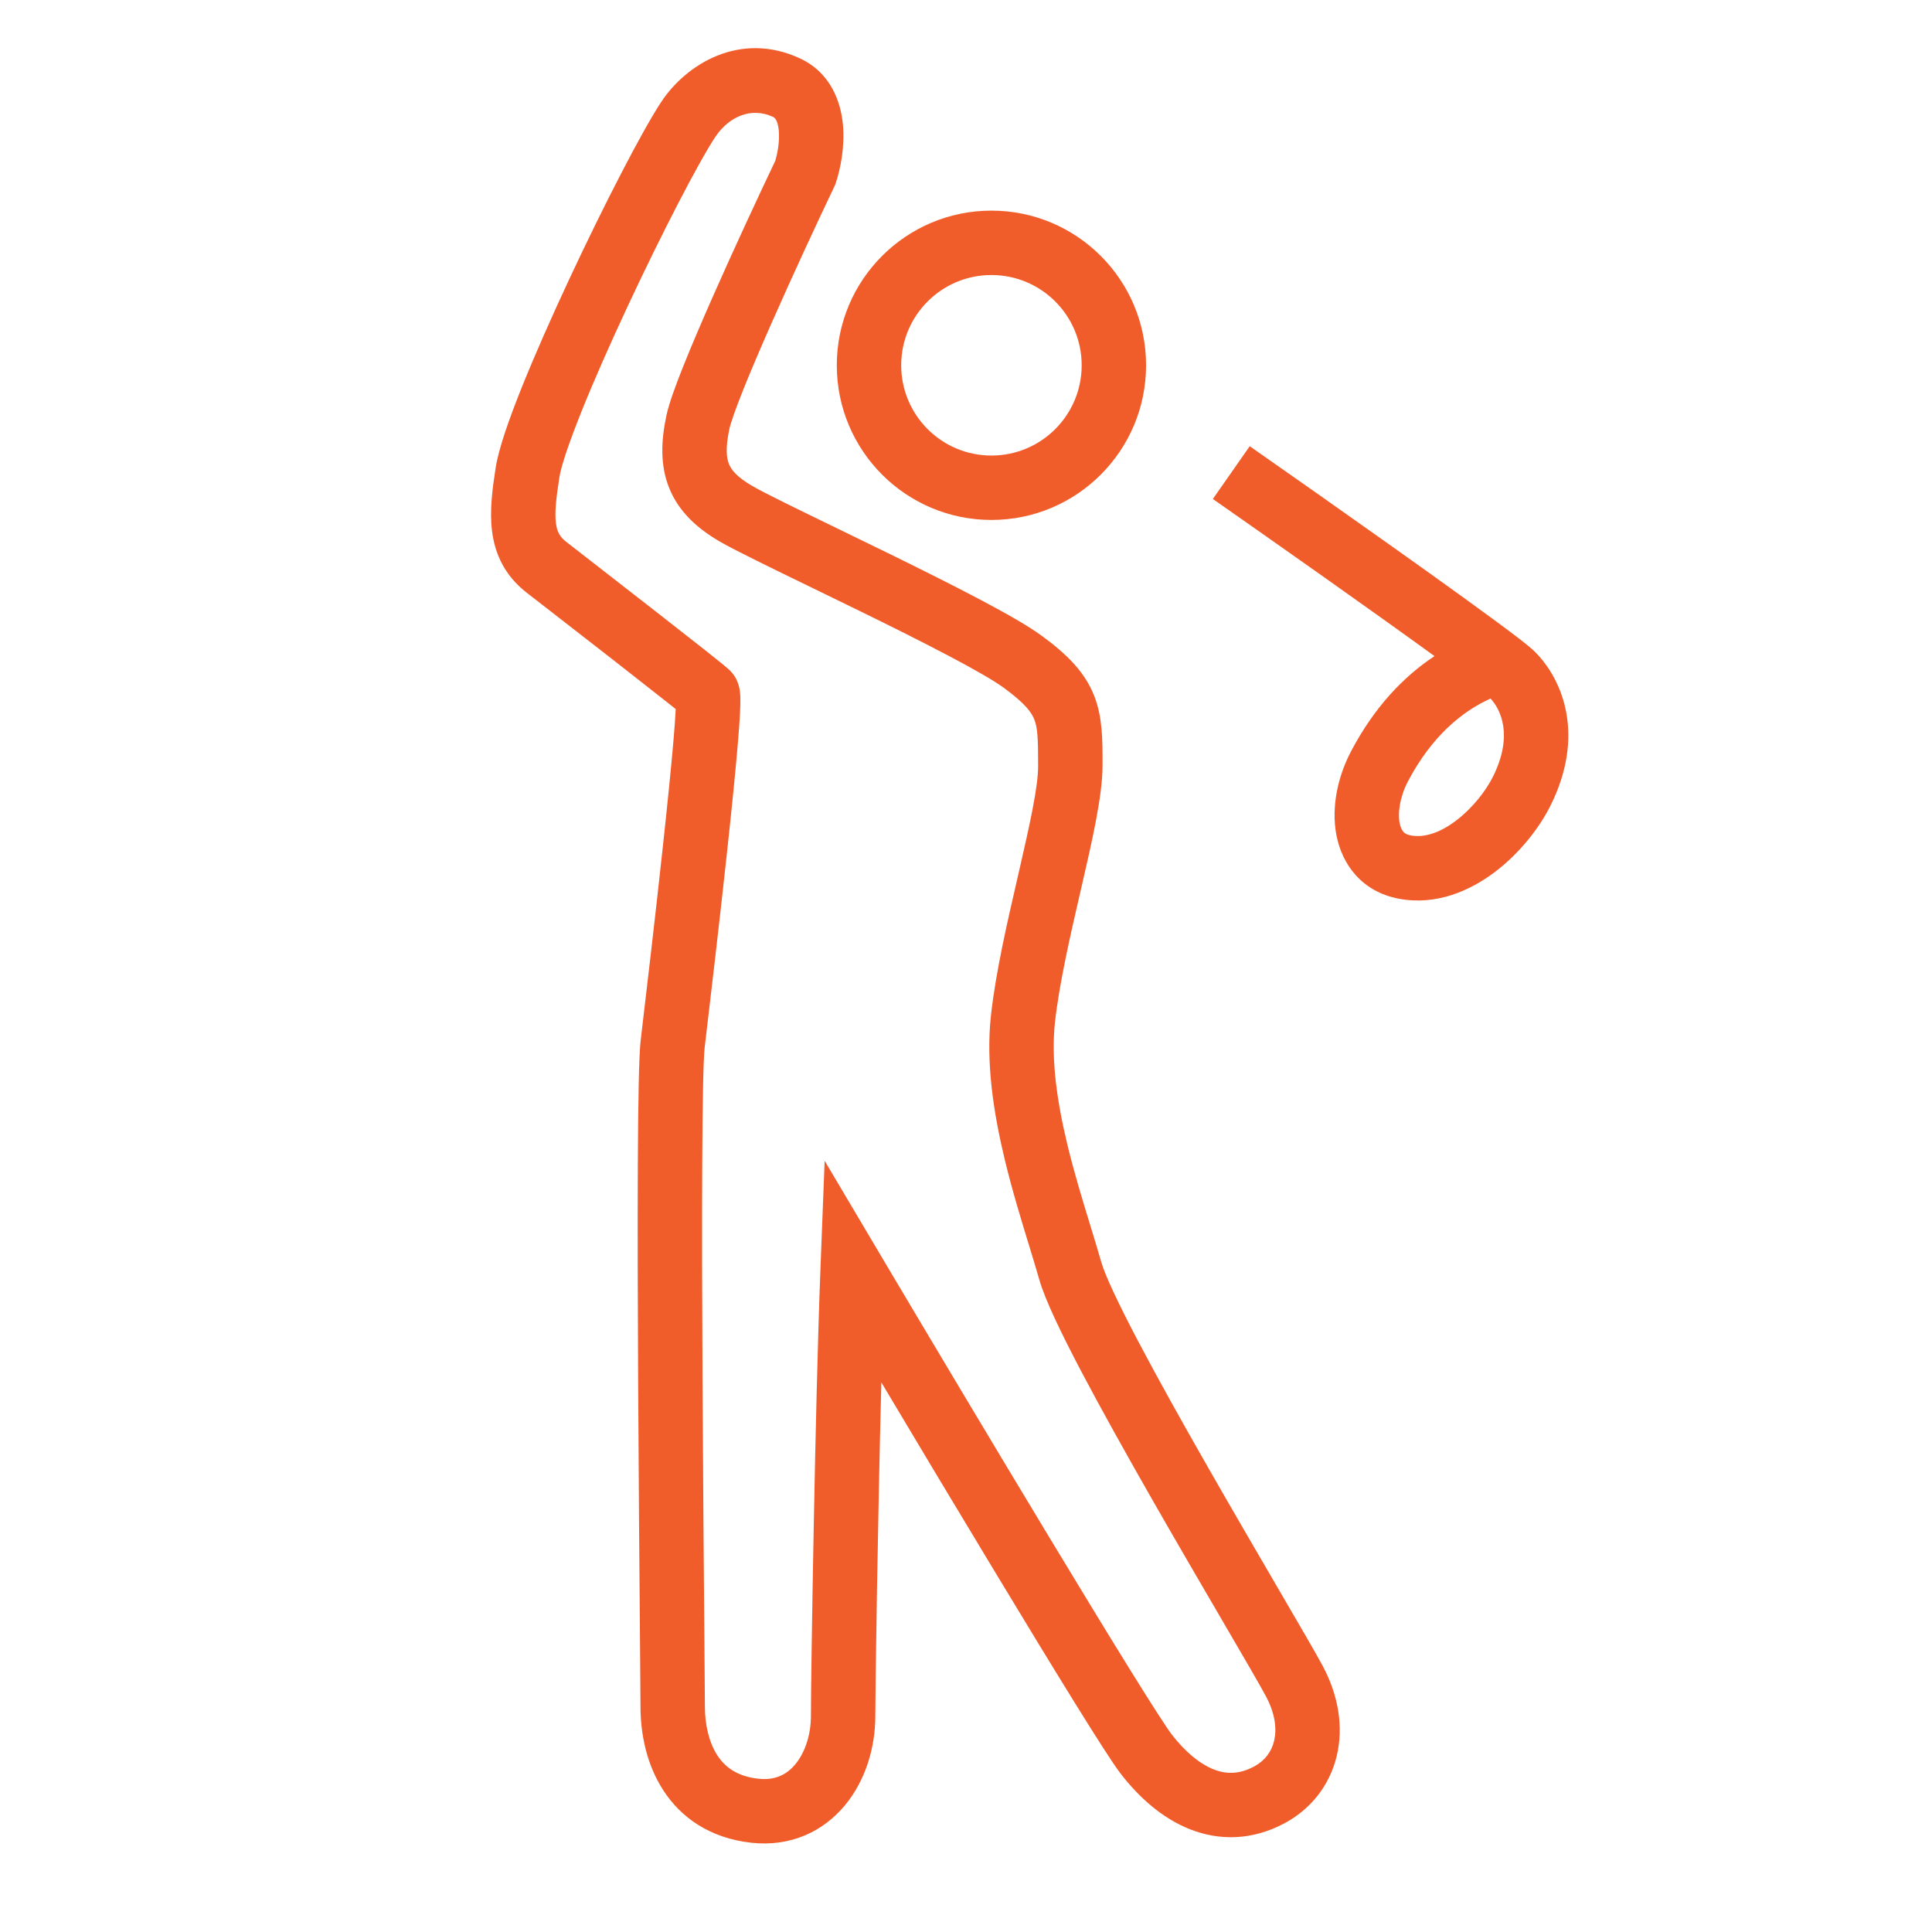 <svg width="48" height="48" viewBox="0 0 48 48" fill="none" xmlns="http://www.w3.org/2000/svg">
<path fill-rule="evenodd" clip-rule="evenodd" d="M16.439 2.516C17.045 1.607 18.373 0.758 19.871 1.449C20.646 1.807 20.89 2.54 20.942 3.095C20.993 3.649 20.881 4.198 20.765 4.545L20.749 4.592L20.728 4.637C20.325 5.481 19.709 6.803 19.172 8.021C18.903 8.63 18.655 9.208 18.465 9.684C18.266 10.182 18.153 10.511 18.122 10.654C18.02 11.132 18.05 11.379 18.111 11.529C18.167 11.668 18.299 11.845 18.684 12.07C18.994 12.251 19.808 12.646 20.811 13.133C21.22 13.332 21.661 13.546 22.113 13.767C22.874 14.141 23.649 14.527 24.311 14.876C24.957 15.216 25.541 15.545 25.889 15.801C26.523 16.265 26.963 16.711 27.192 17.305C27.393 17.829 27.393 18.397 27.392 18.95C27.392 18.978 27.392 19.006 27.392 19.033C27.392 19.771 27.129 20.913 26.876 22.009L26.851 22.117C26.589 23.252 26.32 24.419 26.211 25.394C26.109 26.316 26.261 27.366 26.517 28.431C26.69 29.148 26.895 29.815 27.086 30.439C27.183 30.756 27.277 31.063 27.362 31.359C27.452 31.676 27.776 32.37 28.28 33.328C28.769 34.257 29.386 35.36 30.012 36.455C30.605 37.493 31.213 38.535 31.719 39.404C32.268 40.345 32.699 41.084 32.865 41.395C33.255 42.127 33.382 42.906 33.212 43.621C33.041 44.342 32.58 44.943 31.909 45.301C31.105 45.729 30.29 45.735 29.561 45.446C28.864 45.17 28.286 44.642 27.84 44.063C27.652 43.819 27.228 43.152 26.695 42.293C26.149 41.412 25.459 40.278 24.722 39.057C23.792 37.517 22.785 35.837 21.897 34.346C21.809 37.74 21.747 41.87 21.747 42.635C21.747 43.414 21.506 44.231 20.995 44.849C20.463 45.493 19.656 45.892 18.663 45.782C17.64 45.668 16.917 45.16 16.475 44.473C16.052 43.818 15.913 43.049 15.913 42.399C15.913 42.192 15.907 41.523 15.899 40.565C15.886 38.991 15.866 36.635 15.854 34.259C15.844 32.352 15.839 30.435 15.847 28.91C15.854 27.418 15.872 26.23 15.918 25.84C15.927 25.765 15.938 25.671 15.951 25.561C16.054 24.693 16.276 22.816 16.466 21.054C16.574 20.061 16.671 19.11 16.732 18.401C16.759 18.077 16.779 17.811 16.788 17.617C16.704 17.55 16.602 17.469 16.488 17.379C16.163 17.122 15.735 16.787 15.29 16.439C14.63 15.925 13.934 15.384 13.473 15.026C13.311 14.9 13.178 14.797 13.085 14.725C12.543 14.304 12.296 13.767 12.224 13.193C12.159 12.673 12.239 12.114 12.315 11.62C12.389 11.143 12.649 10.408 12.962 9.627C13.287 8.819 13.704 7.876 14.138 6.946C14.998 5.105 15.963 3.23 16.439 2.516ZM19.2 2.902C18.66 2.652 18.106 2.9 17.771 3.403C17.371 4.003 16.452 5.773 15.588 7.623C15.161 8.537 14.757 9.451 14.447 10.223C14.126 11.024 13.938 11.595 13.897 11.863C13.816 12.388 13.779 12.73 13.812 12.995C13.838 13.205 13.904 13.335 14.068 13.462C14.159 13.533 14.291 13.636 14.453 13.761C14.914 14.12 15.613 14.662 16.274 15.178C16.72 15.526 17.151 15.863 17.48 16.123C17.644 16.253 17.785 16.365 17.89 16.45C17.974 16.518 18.084 16.607 18.141 16.664C18.276 16.799 18.326 16.945 18.34 16.988C18.361 17.051 18.372 17.105 18.377 17.137C18.388 17.203 18.391 17.266 18.393 17.31C18.396 17.403 18.394 17.513 18.389 17.627C18.38 17.86 18.357 18.174 18.326 18.537C18.264 19.265 18.165 20.23 18.057 21.227C17.865 22.997 17.643 24.882 17.54 25.749C17.527 25.859 17.516 25.952 17.507 26.027C17.475 26.303 17.454 27.369 17.447 28.918C17.439 30.434 17.444 32.345 17.454 34.25C17.466 36.608 17.486 38.964 17.499 40.545C17.507 41.513 17.513 42.19 17.513 42.399C17.513 42.847 17.613 43.286 17.819 43.606C18.006 43.895 18.303 44.132 18.84 44.192C19.259 44.238 19.549 44.088 19.762 43.83C19.996 43.547 20.147 43.109 20.147 42.635C20.147 41.621 20.252 34.93 20.383 31.548L20.488 28.839L21.87 31.171C22.954 32.999 24.619 35.792 26.091 38.23C26.827 39.449 27.514 40.577 28.055 41.45C28.61 42.345 28.983 42.924 29.108 43.088C29.447 43.528 29.81 43.824 30.151 43.959C30.461 44.082 30.784 44.087 31.156 43.889C31.425 43.745 31.591 43.522 31.655 43.252C31.721 42.974 31.691 42.593 31.454 42.148C31.297 41.855 30.896 41.167 30.372 40.269C29.867 39.404 29.247 38.342 28.622 37.249C27.994 36.148 27.366 35.026 26.864 34.073C26.379 33.15 25.968 32.305 25.823 31.799C25.754 31.556 25.669 31.278 25.577 30.977C25.378 30.328 25.145 29.568 24.962 28.806C24.69 27.676 24.488 26.413 24.621 25.218C24.74 24.147 25.028 22.9 25.282 21.801C25.292 21.756 25.303 21.711 25.313 21.666C25.588 20.474 25.792 19.546 25.792 19.033C25.792 18.358 25.781 18.094 25.699 17.88C25.633 17.71 25.486 17.489 24.943 17.091C24.703 16.915 24.22 16.636 23.564 16.291C22.924 15.954 22.166 15.575 21.408 15.204C21.005 15.006 20.596 14.808 20.206 14.618C19.162 14.111 18.245 13.665 17.878 13.452C17.322 13.127 16.866 12.717 16.628 12.13C16.395 11.555 16.425 10.939 16.558 10.319C16.621 10.023 16.787 9.571 16.979 9.091C17.18 8.589 17.435 7.991 17.708 7.374C18.243 6.162 18.853 4.853 19.261 3.997C19.322 3.795 19.372 3.499 19.349 3.244C19.323 2.971 19.241 2.921 19.2 2.902ZM35.64 16.301C34.068 15.16 31.596 13.419 30.133 12.397L31.049 11.086C32.905 12.382 36.45 14.88 37.668 15.81C37.853 15.951 38.036 16.095 38.135 16.194C38.833 16.892 39.39 18.279 38.52 20.018C38.243 20.573 37.754 21.2 37.139 21.665C36.529 22.127 35.689 22.504 34.756 22.329C33.841 22.157 33.342 21.483 33.202 20.744C33.071 20.053 33.236 19.292 33.569 18.661C34.136 17.583 34.863 16.813 35.64 16.301ZM37.033 17.355C36.323 17.673 35.567 18.299 34.984 19.406C34.78 19.794 34.724 20.187 34.773 20.446C34.797 20.567 34.837 20.634 34.869 20.669C34.895 20.698 34.943 20.736 35.051 20.756C35.373 20.817 35.76 20.702 36.174 20.389C36.584 20.078 36.918 19.646 37.089 19.303C37.61 18.261 37.275 17.619 37.033 17.355Z" fill="#F05D2B"/>
<path fill-rule="evenodd" clip-rule="evenodd" d="M24.632 11.318C25.87 11.318 26.874 10.314 26.874 9.075C26.874 7.837 25.87 6.833 24.632 6.833C23.394 6.833 22.39 7.837 22.39 9.075C22.39 10.314 23.394 11.318 24.632 11.318ZM24.632 12.918C26.754 12.918 28.474 11.197 28.474 9.075C28.474 6.954 26.754 5.233 24.632 5.233C22.51 5.233 20.79 6.954 20.79 9.075C20.79 11.197 22.51 12.918 24.632 12.918Z" fill="#F05D2B"/>
</svg>
